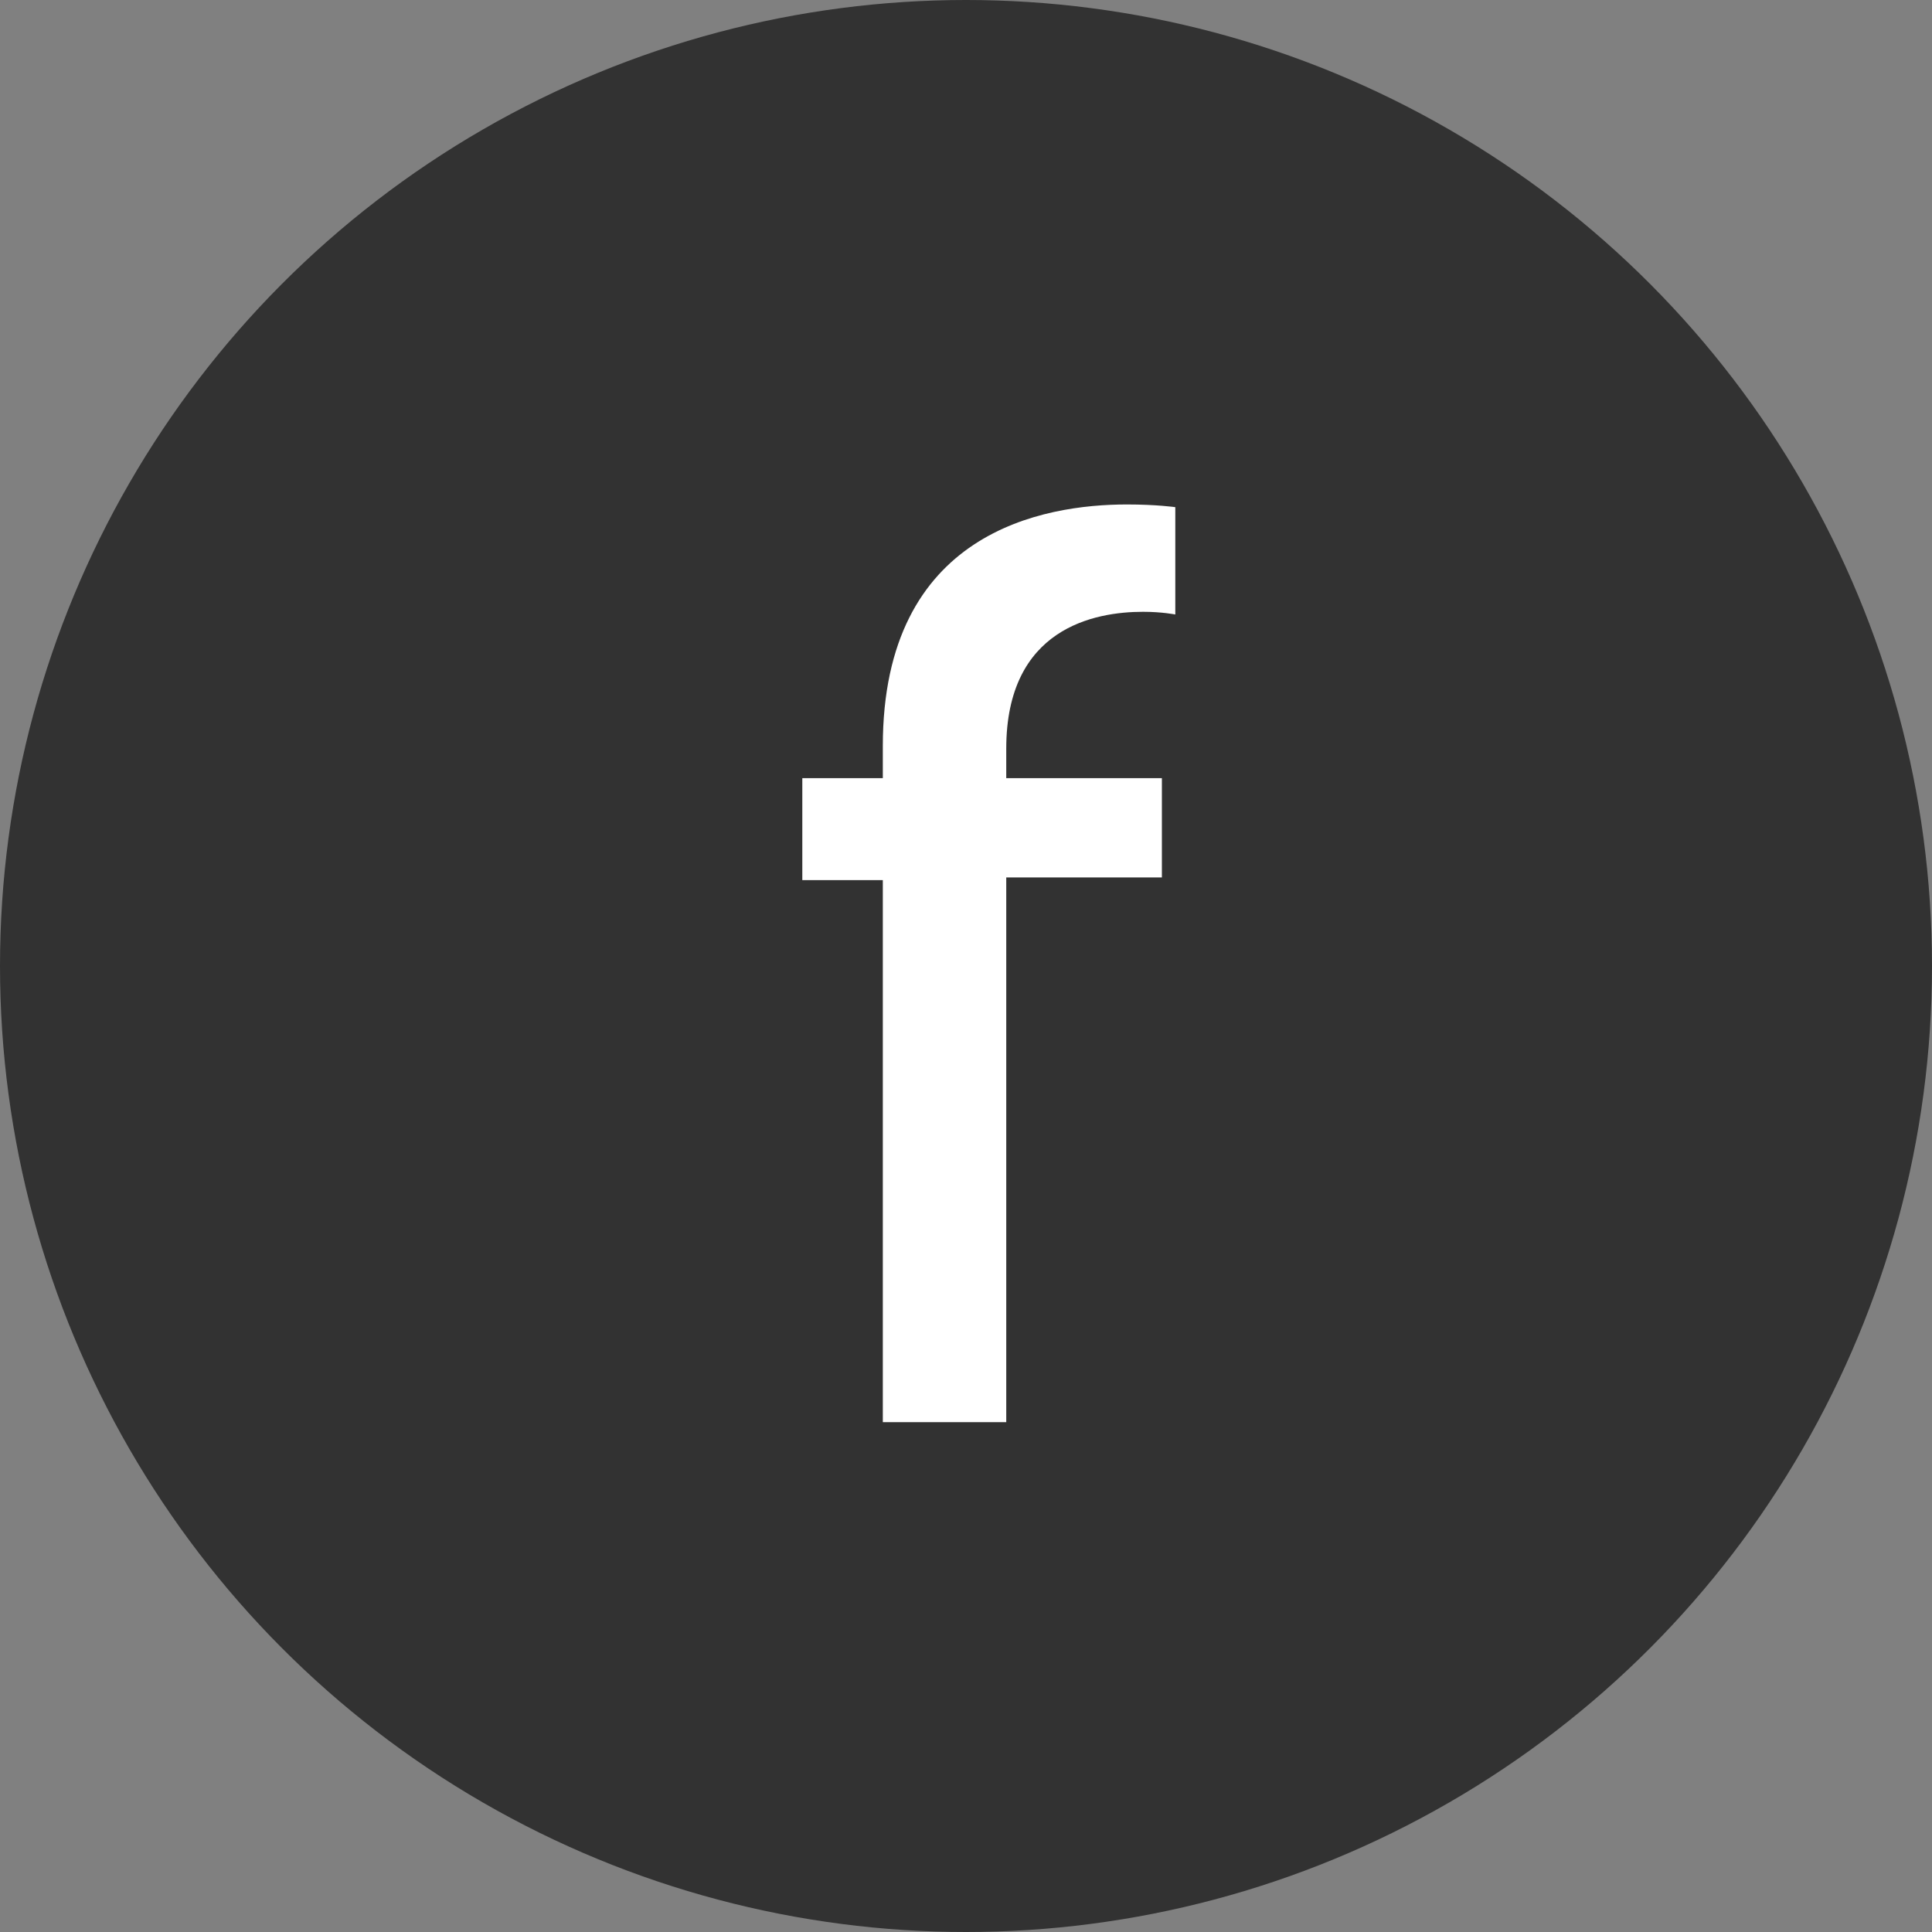 <svg xmlns="http://www.w3.org/2000/svg" viewBox="0 0 72 72"><rect x="0" y="0" width="72" height="72" fill="#808080" stroke="none"/><circle cx="36" cy="36" r="36" fill="#323232"/><path d="M32.9 32.8h-3V29h3v-1.2c0-8 6-9 9.1-9 1.1 0 1.8.1 1.8.1v4s-.5-.1-1.2-.1c-1.8 0-5.1.6-5.1 5.1V29h5.8v3.7h-5.8V53h-4.6V32.8z" fill="#fff"/></svg>
